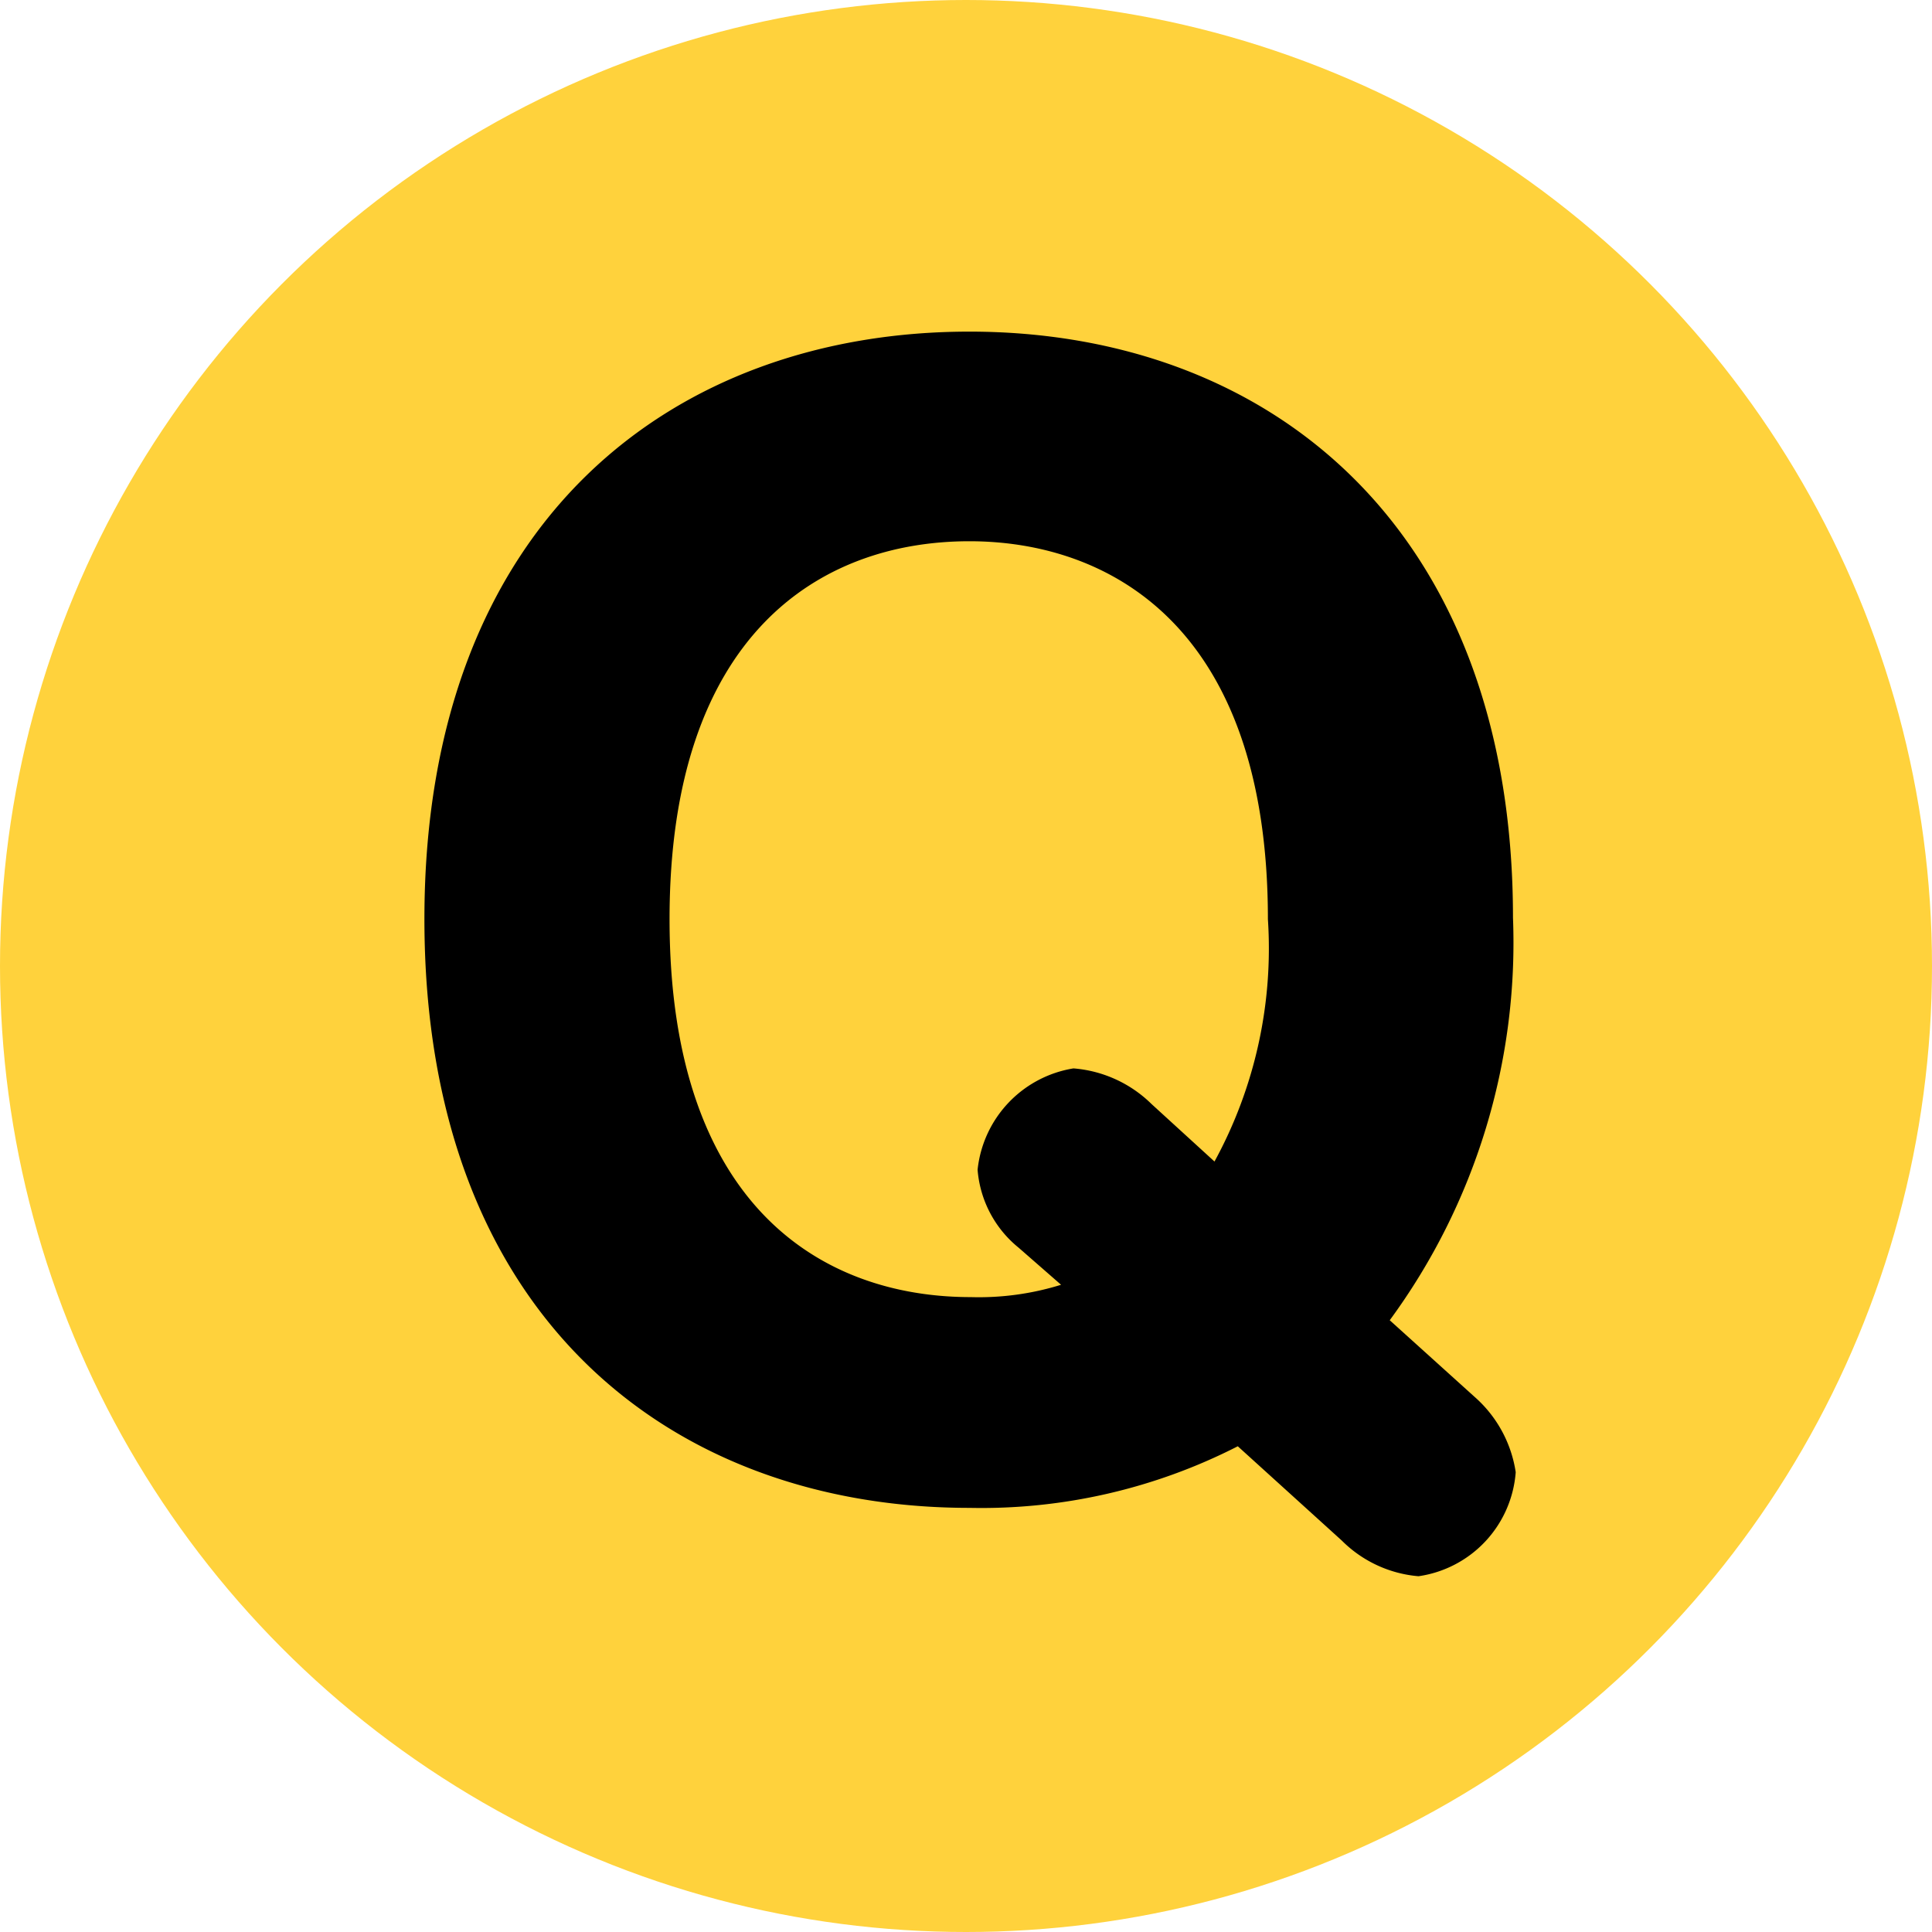 <svg id="icon_question" xmlns="http://www.w3.org/2000/svg" width="34" height="34" viewBox="0 0 34 34">
  <g id="グループ_2766" data-name="グループ 2766" transform="translate(-655 -3466)">
    <g id="グループ_2765" data-name="グループ 2765">
      <circle id="楕円形_174" data-name="楕円形 174" cx="17" cy="17" r="17" transform="translate(655 3466)" fill="#ffd23c"/>
      <g id="グループ_2763" data-name="グループ 2763" transform="translate(662.469 3471.837)">
        <path id="パス_2711" data-name="パス 2711" d="M941.314,932.849a9.91,9.91,0,0,1-4.723,1.084c-5.181,0-9.591-3.3-9.591-10.362,0-7.036,4.41-10.338,9.591-10.338,5.277,0,9.566,3.446,9.566,10.314a11.228,11.228,0,0,1-2.169,7.084l1.494,1.349a2.2,2.2,0,0,1,.723,1.325,2,2,0,0,1-1.711,1.831,2.165,2.165,0,0,1-1.349-.627Zm-3.856-3.494a1.963,1.963,0,0,1-.723-1.373,2.022,2.022,0,0,1,1.687-1.783,2.206,2.206,0,0,1,1.374.627l1.108,1.012a7.823,7.823,0,0,0,.94-4.265c0-5.181-2.819-6.651-5.253-6.651-2.651,0-5.277,1.663-5.277,6.651,0,5.036,2.675,6.651,5.3,6.651a4.878,4.878,0,0,0,1.59-.217Z" transform="translate(-927 -913.234)"/>
      </g>
    </g>
  </g>
</svg>
